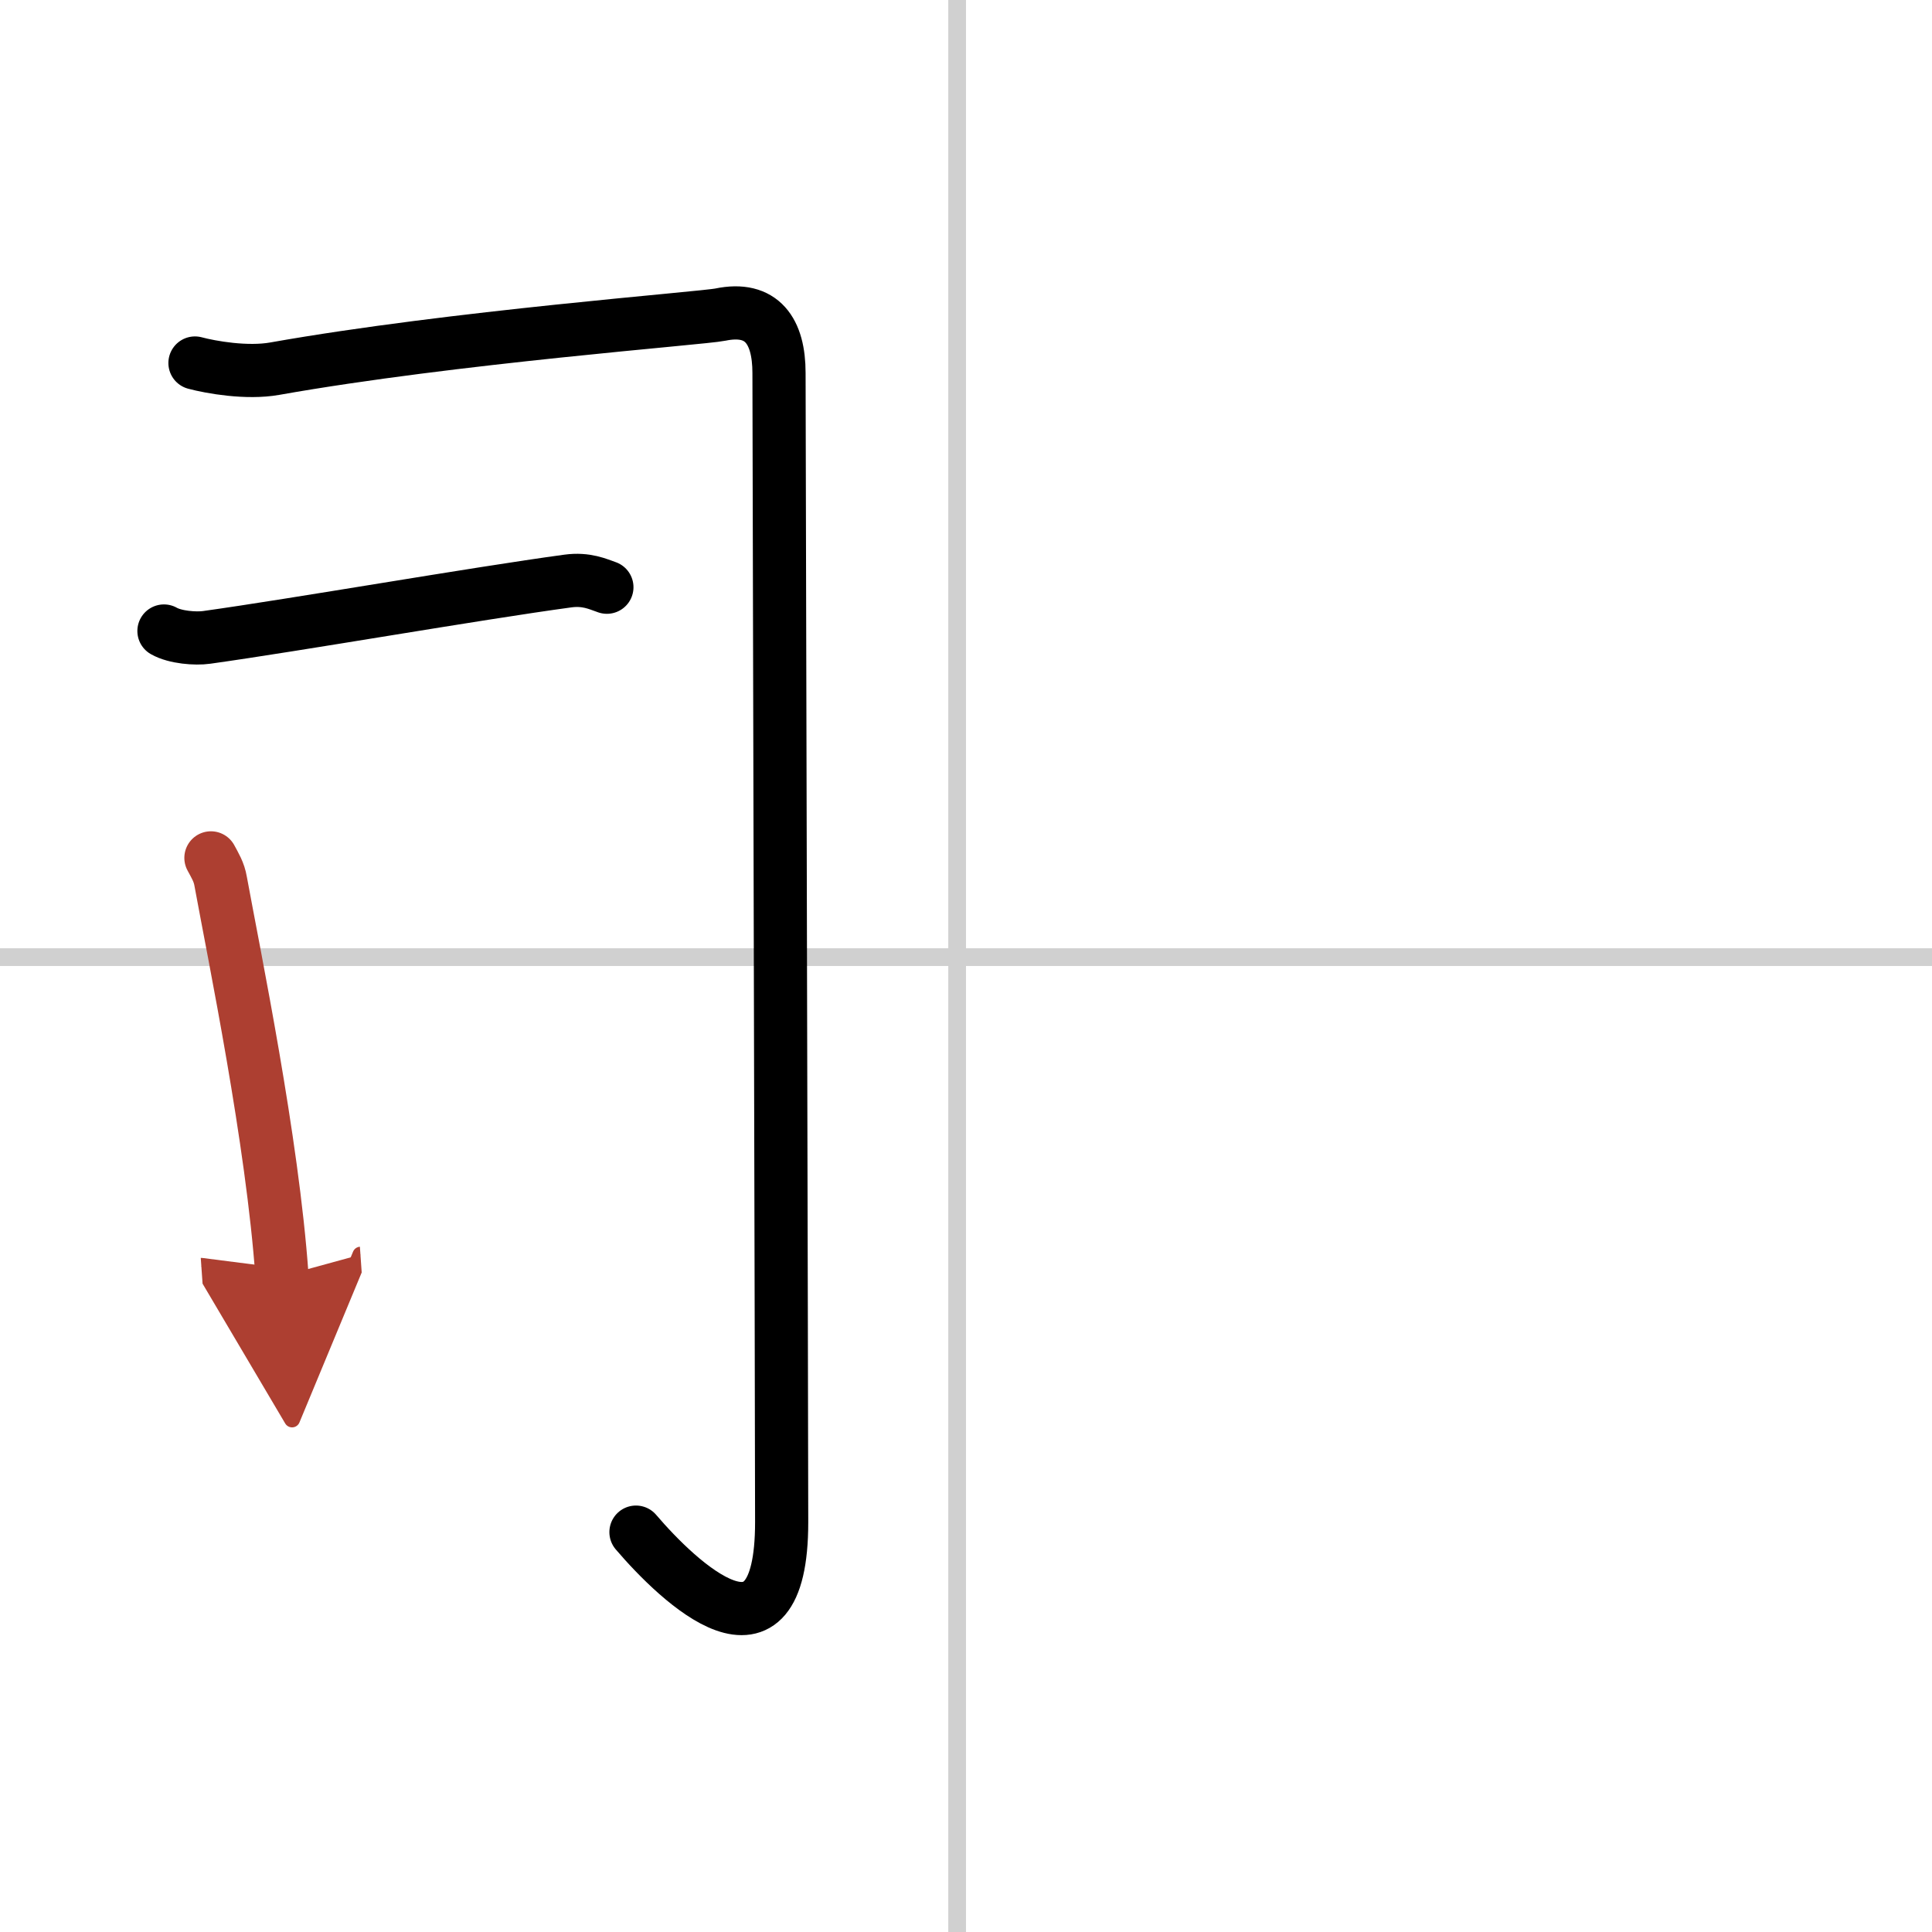 <svg width="400" height="400" viewBox="0 0 109 109" xmlns="http://www.w3.org/2000/svg"><defs><marker id="a" markerWidth="4" orient="auto" refX="1" refY="5" viewBox="0 0 10 10"><polyline points="0 0 10 5 0 10 1 5" fill="#ad3f31" stroke="#ad3f31"/></marker></defs><g fill="none" stroke="#000" stroke-linecap="round" stroke-linejoin="round" stroke-width="3"><rect width="100%" height="100%" fill="#fff" stroke="#fff"/><line x1="54" x2="54" y2="109" stroke="#d0d0d0" stroke-width="1"/><line x2="109" y1="54" y2="54" stroke="#d0d0d0" stroke-width="1"/><path d="m11 20.48c0.9 0.24 2.92 0.6 4.5 0.32 10.08-1.79 24.14-2.84 25.14-3.05 2.36-0.49 3.31 0.94 3.31 3.29s0.15 59.43 0.15 64.84c0 8.94-5.81 3.38-8.22 0.56"/><path d="m9.25 35.6c0.63 0.36 1.78 0.45 2.41 0.36 5.09-0.71 15.09-2.46 20.38-3.18 1.04-0.14 1.68 0.17 2.2 0.35"/><path d="m11.9 48.4c0.23 0.43 0.46 0.79 0.55 1.33 0.78 4.27 2.92 14.59 3.46 22.27" marker-end="url(#a)" stroke="#ad3f31"/></g></svg>
